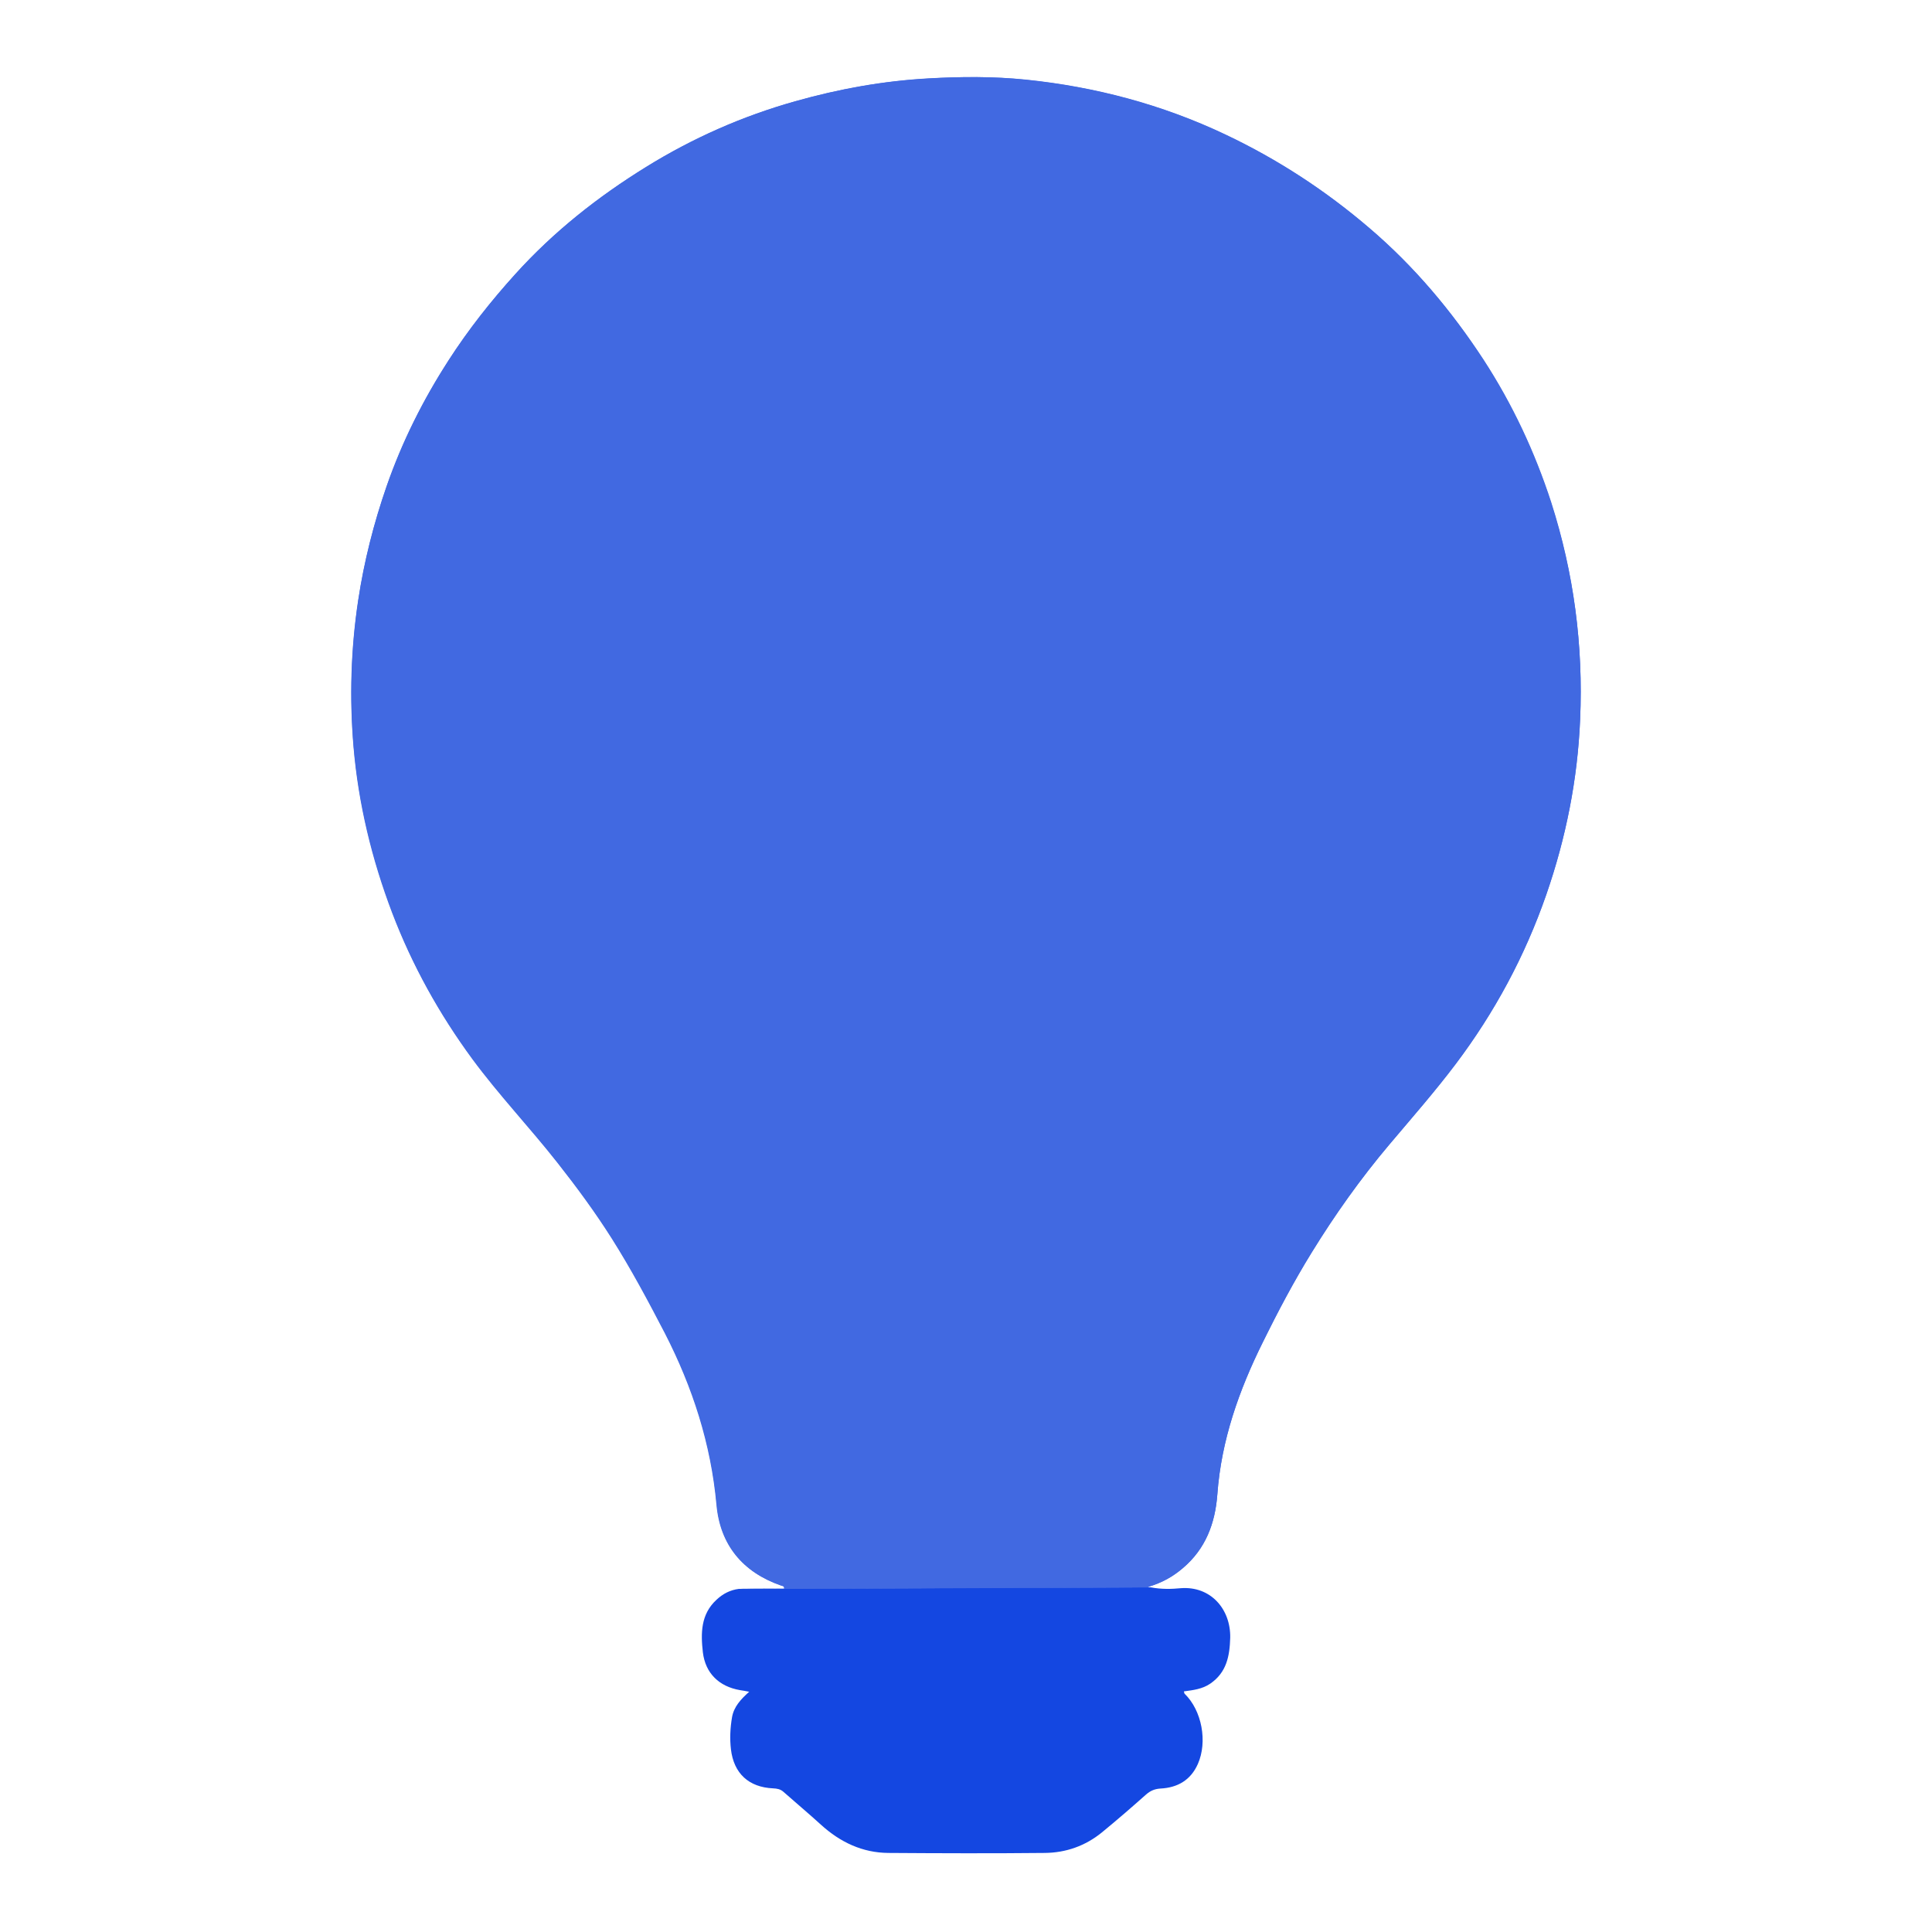 <?xml version="1.0" encoding="utf-8"?>
<!-- Generator: Adobe Illustrator 27.7.0, SVG Export Plug-In . SVG Version: 6.00 Build 0)  -->
<svg version="1.1" id="Layer_1" xmlns="http://www.w3.org/2000/svg" xmlns:xlink="http://www.w3.org/1999/xlink" x="0px" y="0px"
	 viewBox="0 0 1080 1080" style="enable-background:new 0 0 1080 1080;" xml:space="preserve">
<style type="text/css">
	.st0{fill:#4169E1;}
	.st1{fill:#1447E1;}
</style>
<g id="Bulb">
	<path class="st0" d="M867,280.9c-9.2-28.3-21.7-55-37.9-79.9c-17.8-27.3-38.6-52-63.5-73.3C741,106.6,714.2,89.1,685,75.3
		c-35.4-16.8-72.8-26.7-111.6-30.7c-18-1.9-36.2-1.8-54.4-0.7c-25.4,1.4-50.2,5.9-74.6,12.8c-29.5,8.3-57.3,20.6-83.3,36.7
		c-27,16.7-51.7,36.2-73.1,59.9c-13.7,15.1-26.2,31-37.3,48.2c-14.3,22.1-26,45.5-34.6,70.3c-7.2,20.7-12.6,42-15.9,63.8
		c-4.1,27.2-4.9,54.5-2.6,81.8c2.7,31.9,10.2,62.9,21.6,92.9c11.2,29.3,26.3,56.5,44.8,81.7c14.9,20.2,32.1,38.3,47.6,58
		c10.8,13.7,21.1,27.7,30.4,42.4c10.8,17.1,20.3,34.9,29.6,52.8c15.5,30.2,25.8,61.9,28.9,96c2,22.4,14.6,37.7,36.2,45.2
		c0.6,0.2,1.8,0.1,1.6,1.8c-7.6,0-15.2-0.1-22.8,0c-0.9,0-1.7,0.1-2.6,0.2l230.1-0.9c-0.5-0.1-1-0.2-1.5-0.3
		c8.2-2.4,14.2-5.9,19.6-10.5c12.8-10.8,18.2-25.1,19.4-41.3c2.2-30.3,12.1-58.3,25.5-85.2c8.4-17.1,17.3-33.9,27.3-50.1
		c13-21.1,27.3-41.2,43.3-60.2c12.6-14.9,25.4-29.5,37.1-45c21.8-28.9,38.8-60.5,50.7-94.8c11-31.7,17.5-64.4,18.9-97.9
		C885.1,360.8,879.8,320.4,867,280.9L867,280.9z"/>
	<path class="st1" d="M687.7,915.5c-0.3,10.3-2,19.4-11.2,25.7c-4.4,3-9.5,3.6-14.7,4.3c0.2,0.6,0.2,1.1,0.4,1.3
		c9.7,9.4,12.9,26.9,7.4,39.3c-4,9-11.3,13.2-20.8,13.7c-3.3,0.2-5.7,1.2-8.2,3.4c-8.1,7.2-16.3,14.3-24.6,21.1
		c-9.3,7.6-20.2,11.4-32,11.5c-29.1,0.3-58.3,0.2-87.4,0c-14.5-0.1-26.9-6-37.6-15.7c-6.9-6.3-14.1-12.3-21.1-18.5
		c-1.7-1.5-3.6-1.8-5.7-1.9c-13.6-0.6-22-8.3-23.6-21.8c-0.7-6-0.4-12,0.6-17.9c1-5.9,4.9-10.1,9.6-14.3c-2.1-0.4-3.6-0.7-5.1-0.9
		c-11.7-2-19.4-9.4-20.8-21.2c-1.2-10.6-1.2-21.2,7.6-29.3c3.6-3.4,7.7-5.5,12.5-6.1l230.1-0.9h0c6.3,1.2,11.8,1,17.1,0.5
		C676.8,886.6,688,899.5,687.7,915.5L687.7,915.5z"/>
	<path class="st0" d="M883.3,402.1c-1.4,33.5-7.9,66.1-18.9,97.9c-11.9,34.3-28.9,65.9-50.7,94.8c-11.7,15.5-24.6,30.1-37.1,45
		c-16,18.9-30.3,39.1-43.3,60.2c-10,16.2-18.9,33.1-27.3,50.1c-13.3,26.9-23.3,54.9-25.5,85.2c-1.2,16.2-6.5,30.5-19.3,41.3
		c-5.4,4.6-11.4,8.1-19.6,10.5c0.5,0.1,1,0.2,1.5,0.3l-230.1,0.9c0.8-0.1,1.7-0.2,2.6-0.2c7.6-0.1,15.2,0,22.8,0
		c0.2-1.7-1-1.5-1.6-1.8c-21.6-7.4-34.1-22.8-36.1-45.2c-3.1-34.1-13.3-65.8-28.9-96c-9.2-17.9-18.8-35.7-29.6-52.8
		c-9.3-14.7-19.6-28.7-30.4-42.4c-15.4-19.7-32.7-37.8-47.6-58c-18.6-25.2-33.7-52.3-44.8-81.7c-11.4-30-18.9-61-21.7-92.9
		c-2.3-27.3-1.5-54.6,2.6-81.8c3.3-21.8,8.7-43,15.9-63.8c8.7-24.9,20.4-48.2,34.6-70.3c11-17.1,23.6-33,37.3-48.2
		c21.4-23.7,46.1-43.2,73.1-59.9c26-16.1,53.8-28.4,83.3-36.7c24.4-6.9,49.2-11.4,74.6-12.8c18.2-1,36.4-1.1,54.4,0.7
		c38.8,4,76.2,13.9,111.6,30.7c29.3,13.9,56.1,31.4,80.7,52.5c24.9,21.3,45.7,46.1,63.5,73.3c16.2,24.9,28.7,51.6,37.9,79.9
		C879.8,320.4,885.1,360.8,883.3,402.1L883.3,402.1z"/>
</g>
</svg>
